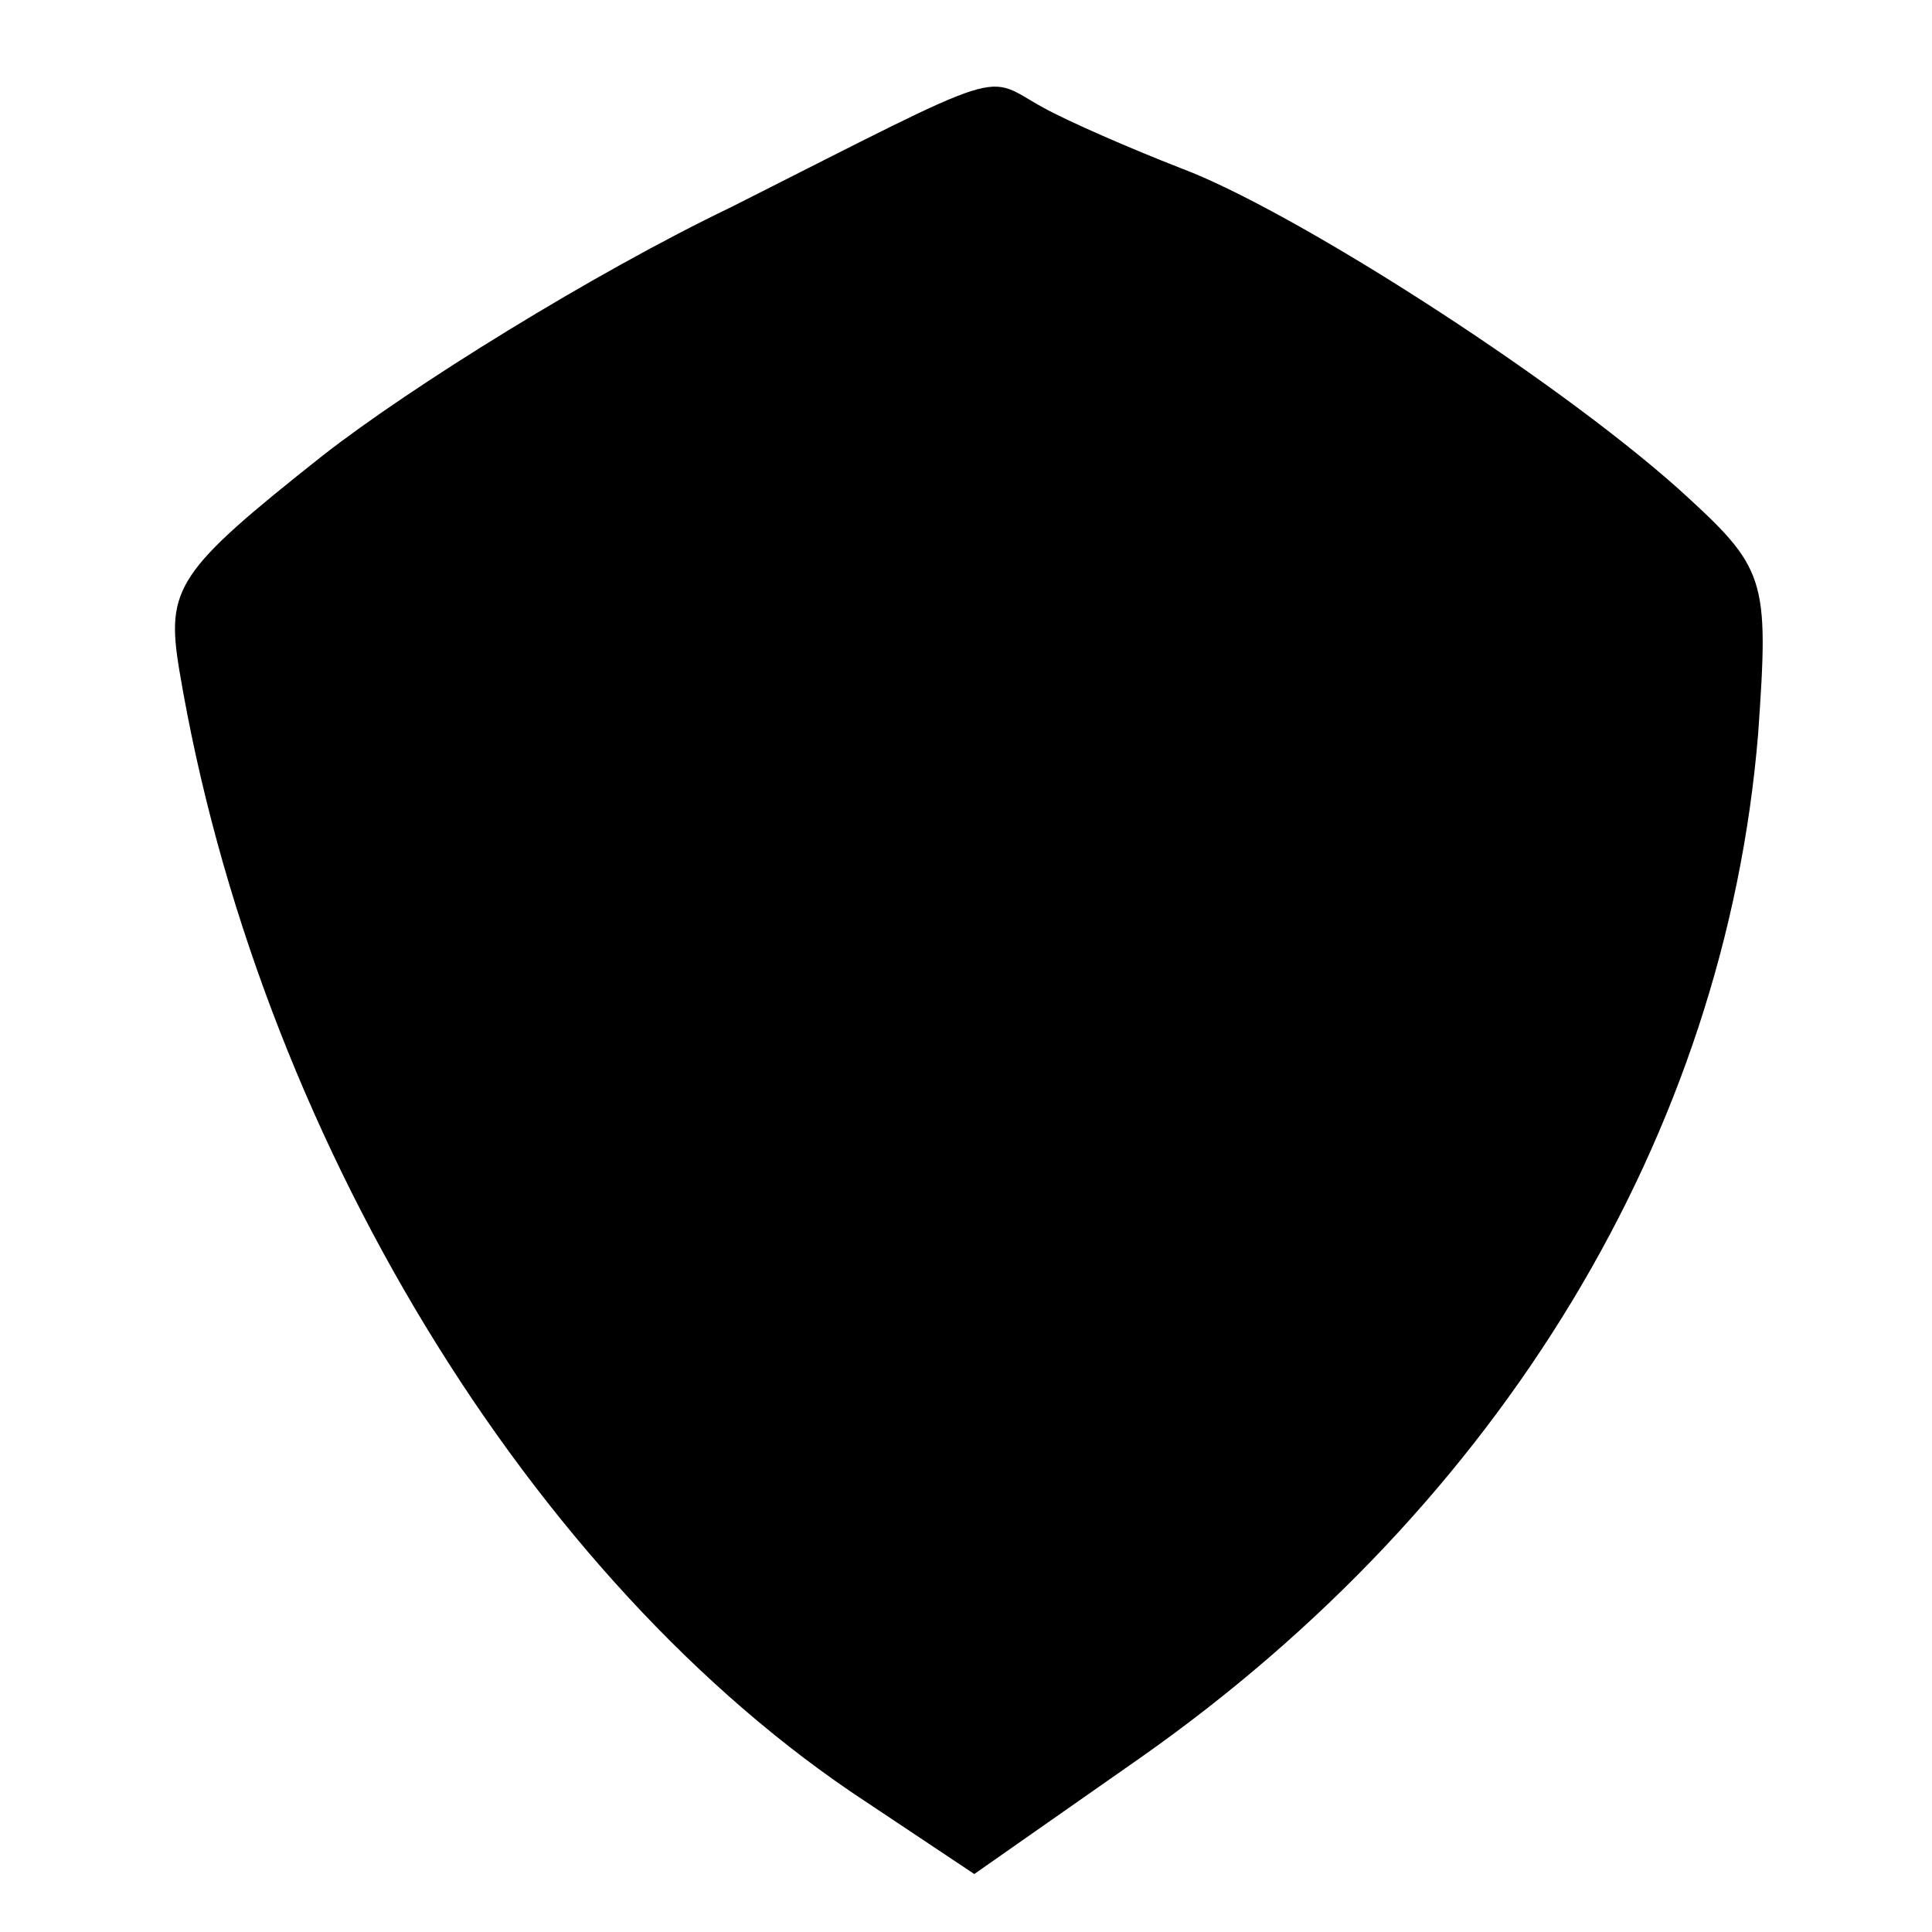 <?xml version="1.0" standalone="no"?>
<!DOCTYPE svg PUBLIC "-//W3C//DTD SVG 20010904//EN"
 "http://www.w3.org/TR/2001/REC-SVG-20010904/DTD/svg10.dtd">
<svg version="1.0" xmlns="http://www.w3.org/2000/svg"
 width="70pt" height="70pt" viewBox="0 0 70 70"
 preserveAspectRatio="xMidYMid meet">
<g transform="translate(0,70) scale(0.1,-0.1)"
fill="#000000" stroke="none">
<path d="M265 625 c-50 -24 -116 -65 -148 -90 -53 -42 -57 -48 -52 -78 28
-167 127 -330 249 -410 l39 -26 60 42 c131 92 212 226 224 371 4 57 3 60 -29
89 -46 41 -140 101 -180 116 -18 7 -41 17 -50 22 -22 12 -10 16 -113 -36z"/>
</g>
</svg>
